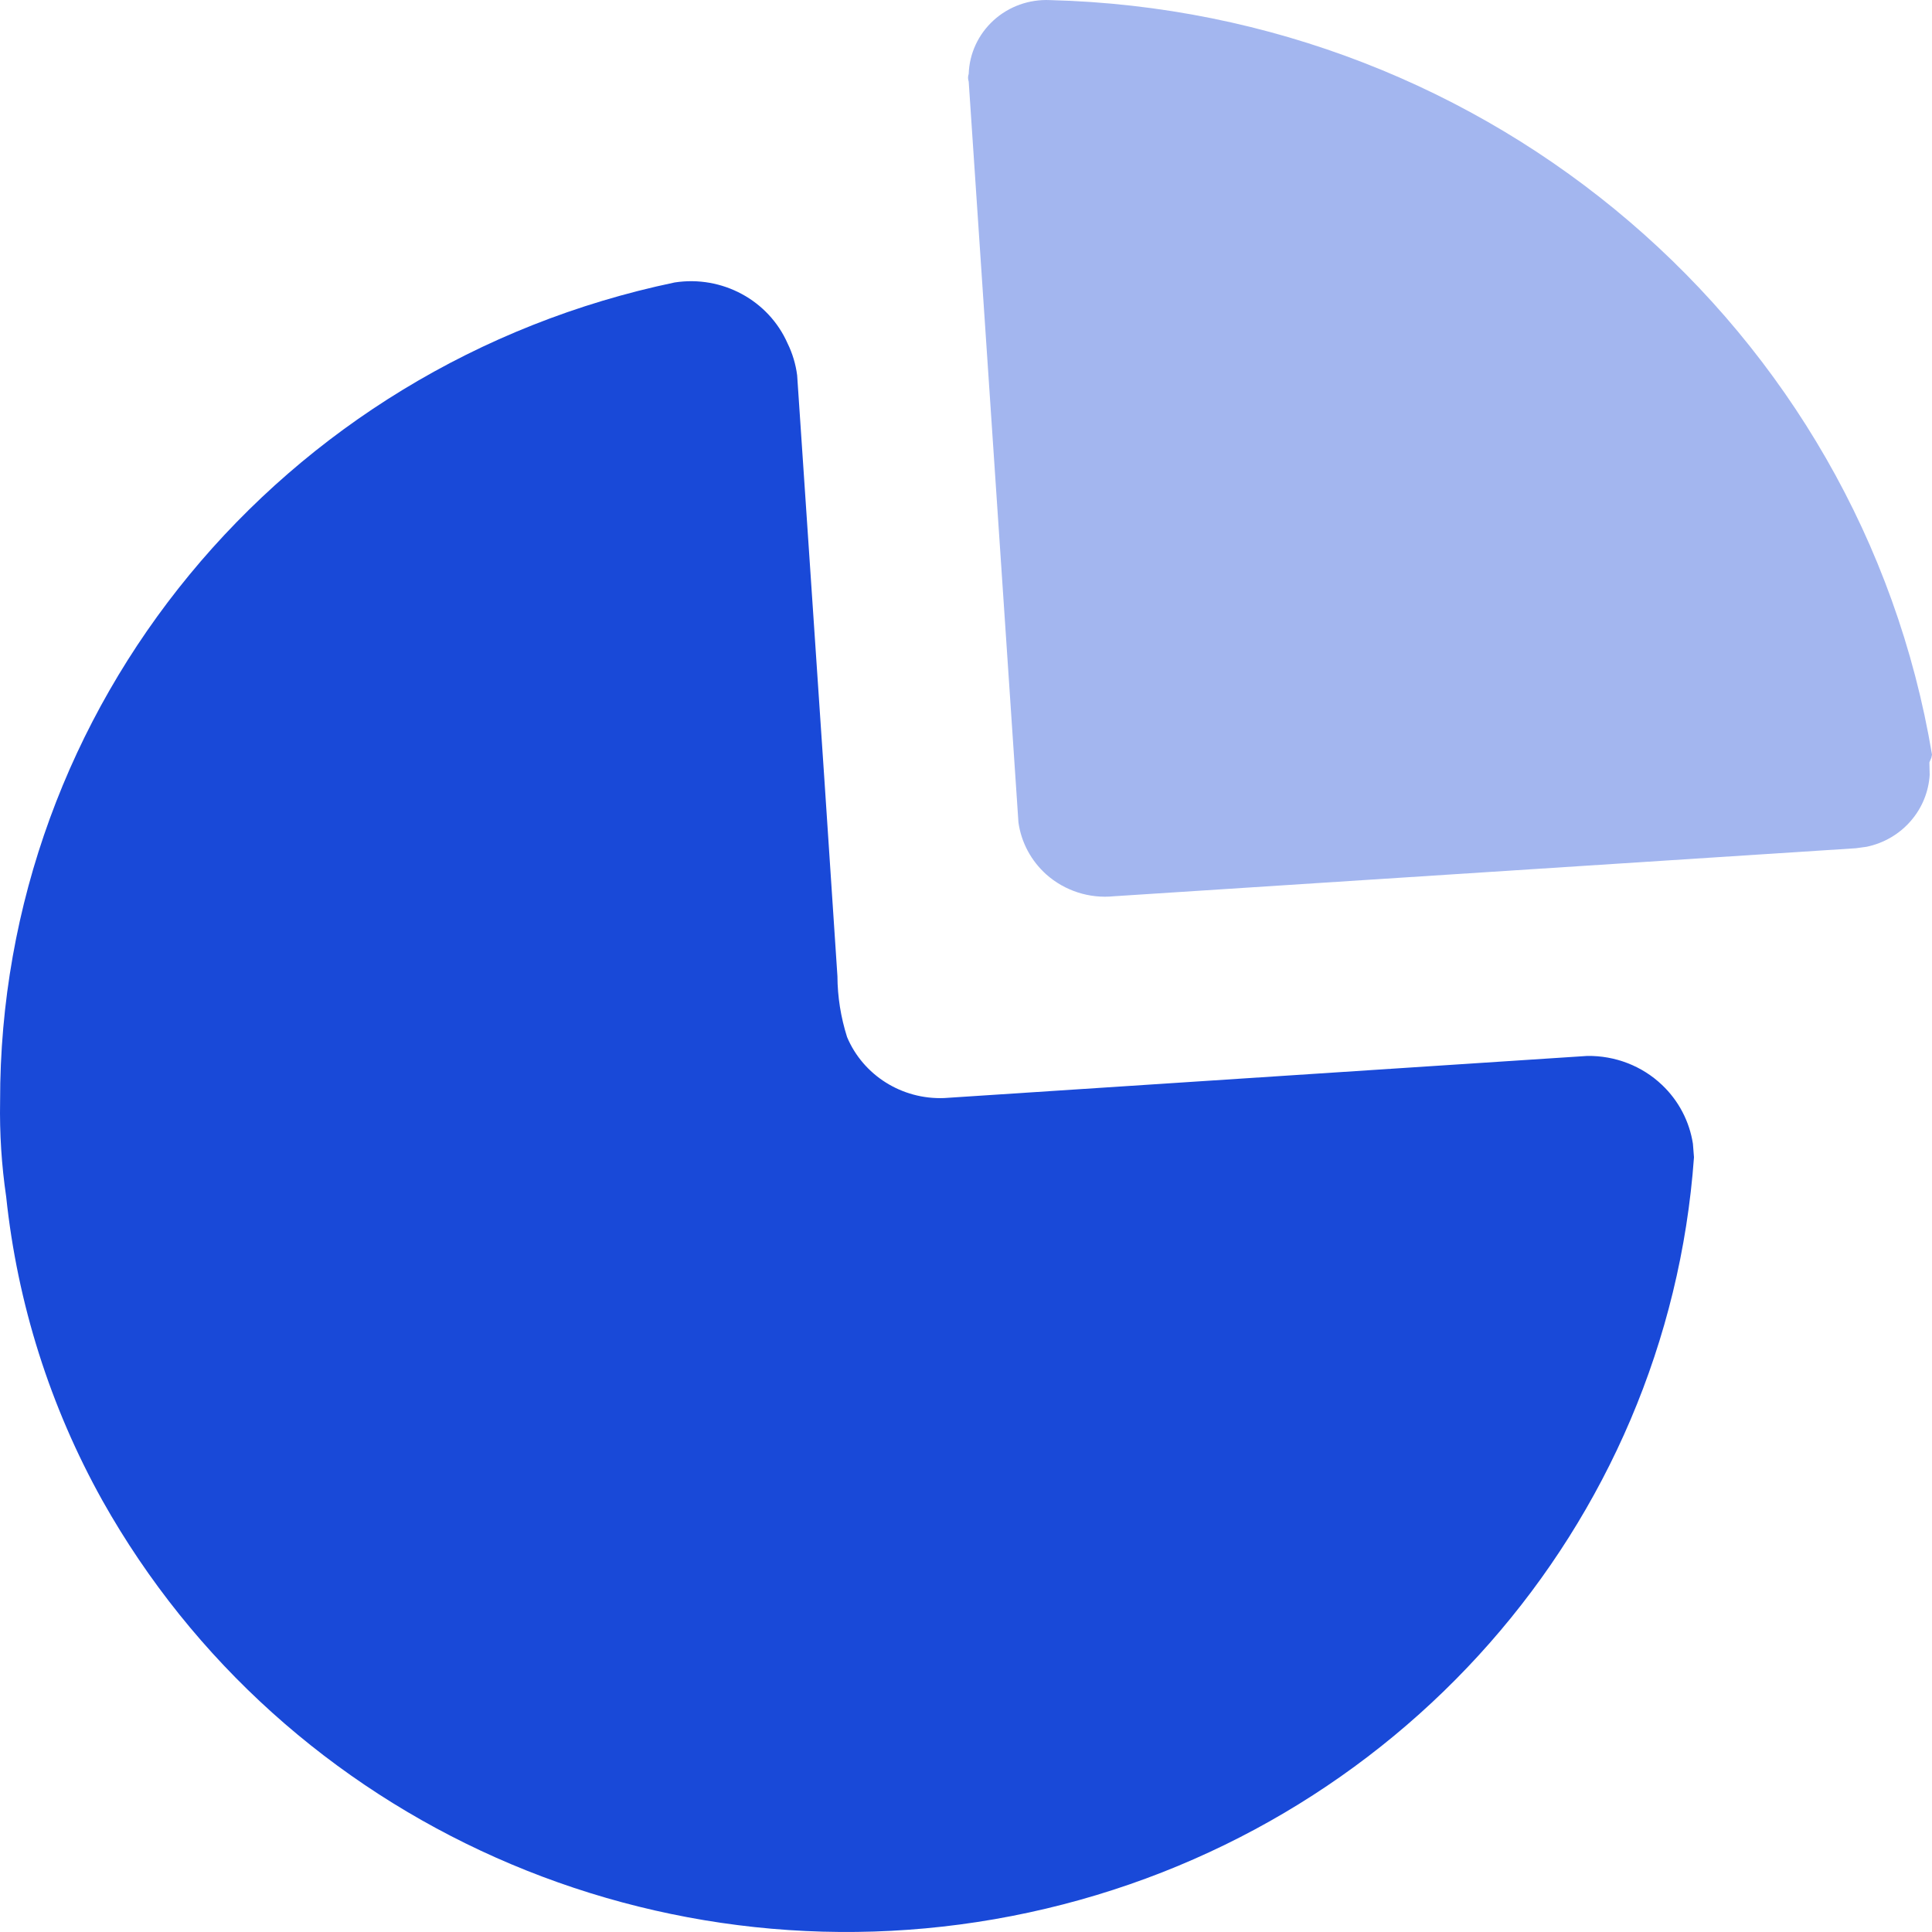 <svg width="20" height="20" viewBox="0 0 20 20" fill="none" xmlns="http://www.w3.org/2000/svg">
<path d="M8.153 3.555C8.204 3.659 8.237 3.77 8.252 3.884L8.531 8.024L8.669 10.105C8.67 10.319 8.704 10.531 8.769 10.736C8.936 11.132 9.337 11.384 9.774 11.367L16.431 10.931C16.72 10.927 16.998 11.034 17.205 11.231C17.378 11.395 17.489 11.609 17.525 11.84L17.536 11.98C17.261 15.795 14.459 18.977 10.652 19.798C6.846 20.619 2.942 18.884 1.061 15.535C0.518 14.562 0.18 13.492 0.064 12.389C0.016 12.062 -0.005 11.732 0.001 11.402C-0.005 7.313 2.907 3.777 6.984 2.924C7.475 2.848 7.956 3.108 8.153 3.555Z" fill="#1949D8"/>
<path opacity="0.4" d="M10.87 0.001C15.43 0.117 19.262 3.396 20 7.812L19.993 7.845L19.973 7.892L19.976 8.022C19.965 8.194 19.899 8.36 19.784 8.494C19.665 8.634 19.501 8.729 19.322 8.766L19.212 8.781L11.531 9.278C11.276 9.304 11.021 9.221 10.831 9.052C10.673 8.91 10.572 8.72 10.543 8.514L10.028 0.845C10.019 0.819 10.019 0.791 10.028 0.765C10.035 0.553 10.128 0.354 10.286 0.21C10.444 0.066 10.655 -0.009 10.87 0.001Z" fill="#1949D8"/>
</svg>
